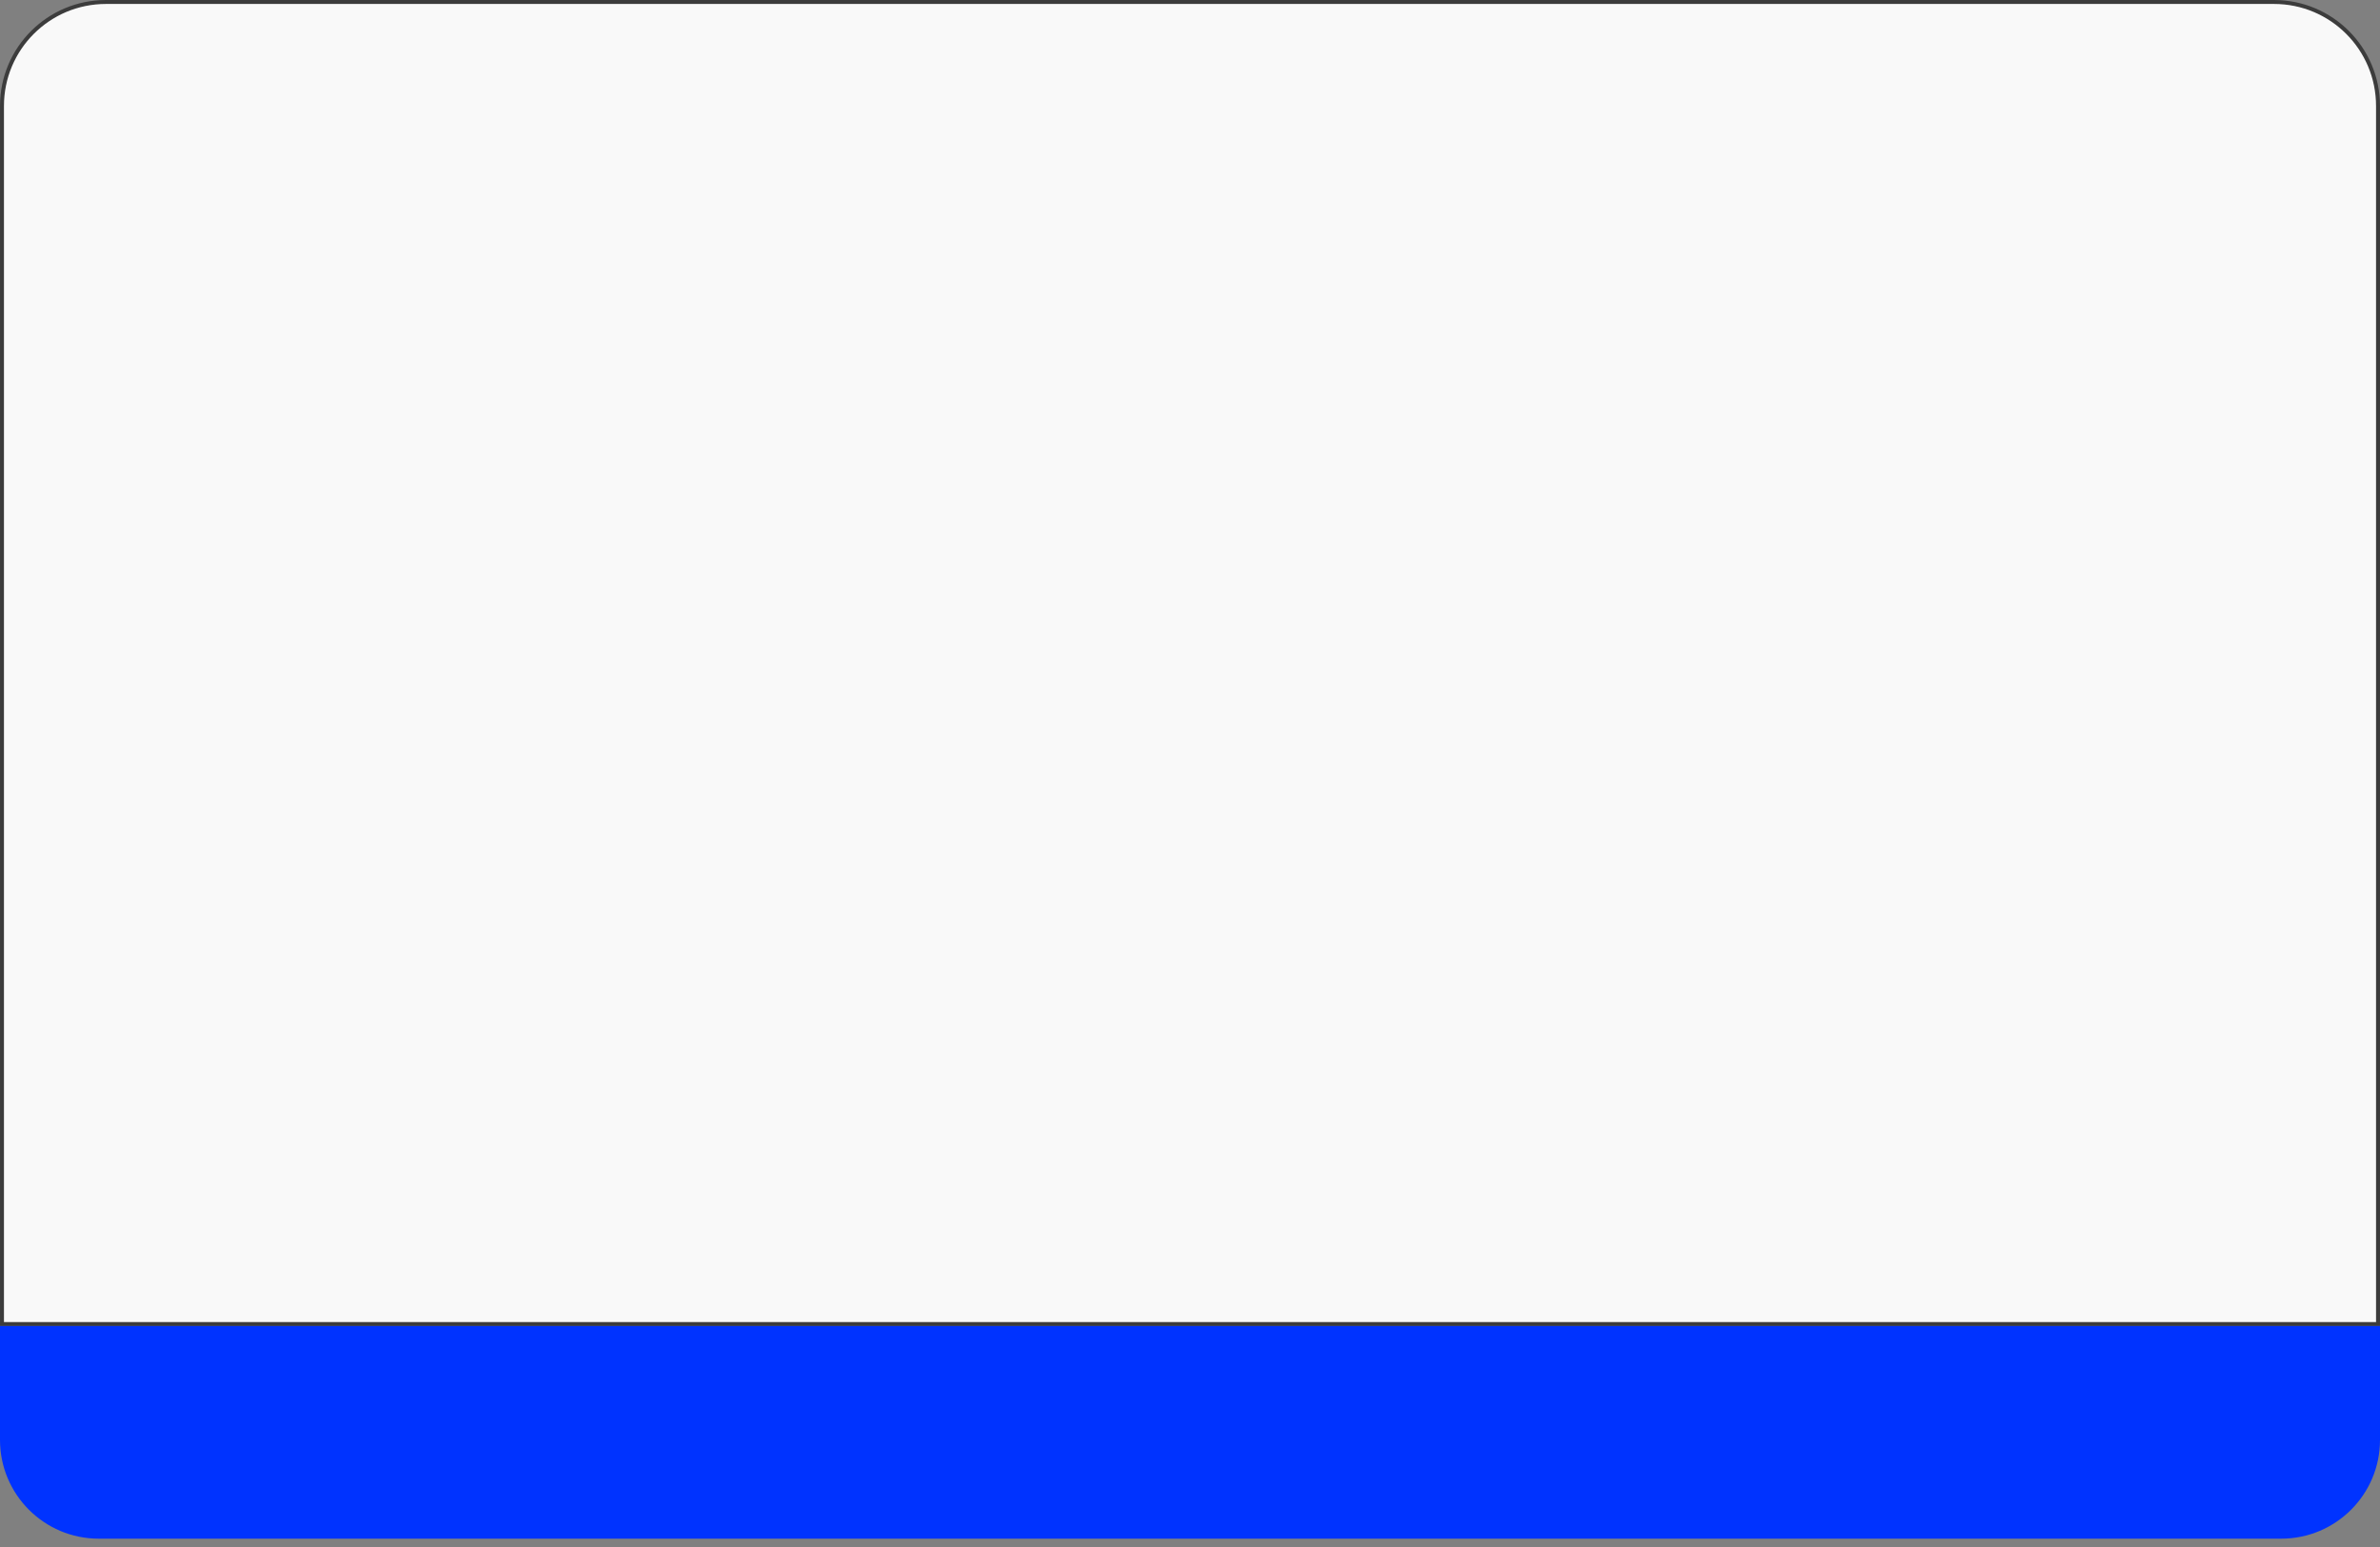 <?xml version="1.0" encoding="UTF-8"?> <svg xmlns="http://www.w3.org/2000/svg" width="280" height="182" viewBox="0 0 280 182" fill="none"><rect x="0" y="0" width="280" height="182" fill="#808080" stroke="none"/> <path d="M12.466 0.233H267.534C274.29 0.233 279.767 5.71 279.767 12.466V155.767H0.233V12.466C0.233 5.71 5.71 0.233 12.466 0.233Z" fill="#F9F9F9" stroke="#3C3C3C" stroke-width="0.465"></path> <path d="M0 156H280V169.404C280 175.819 274.799 181.02 268.383 181.02H11.617C5.201 181.02 0 175.819 0 169.404V156Z" fill="#0033FF"></path> </svg> 